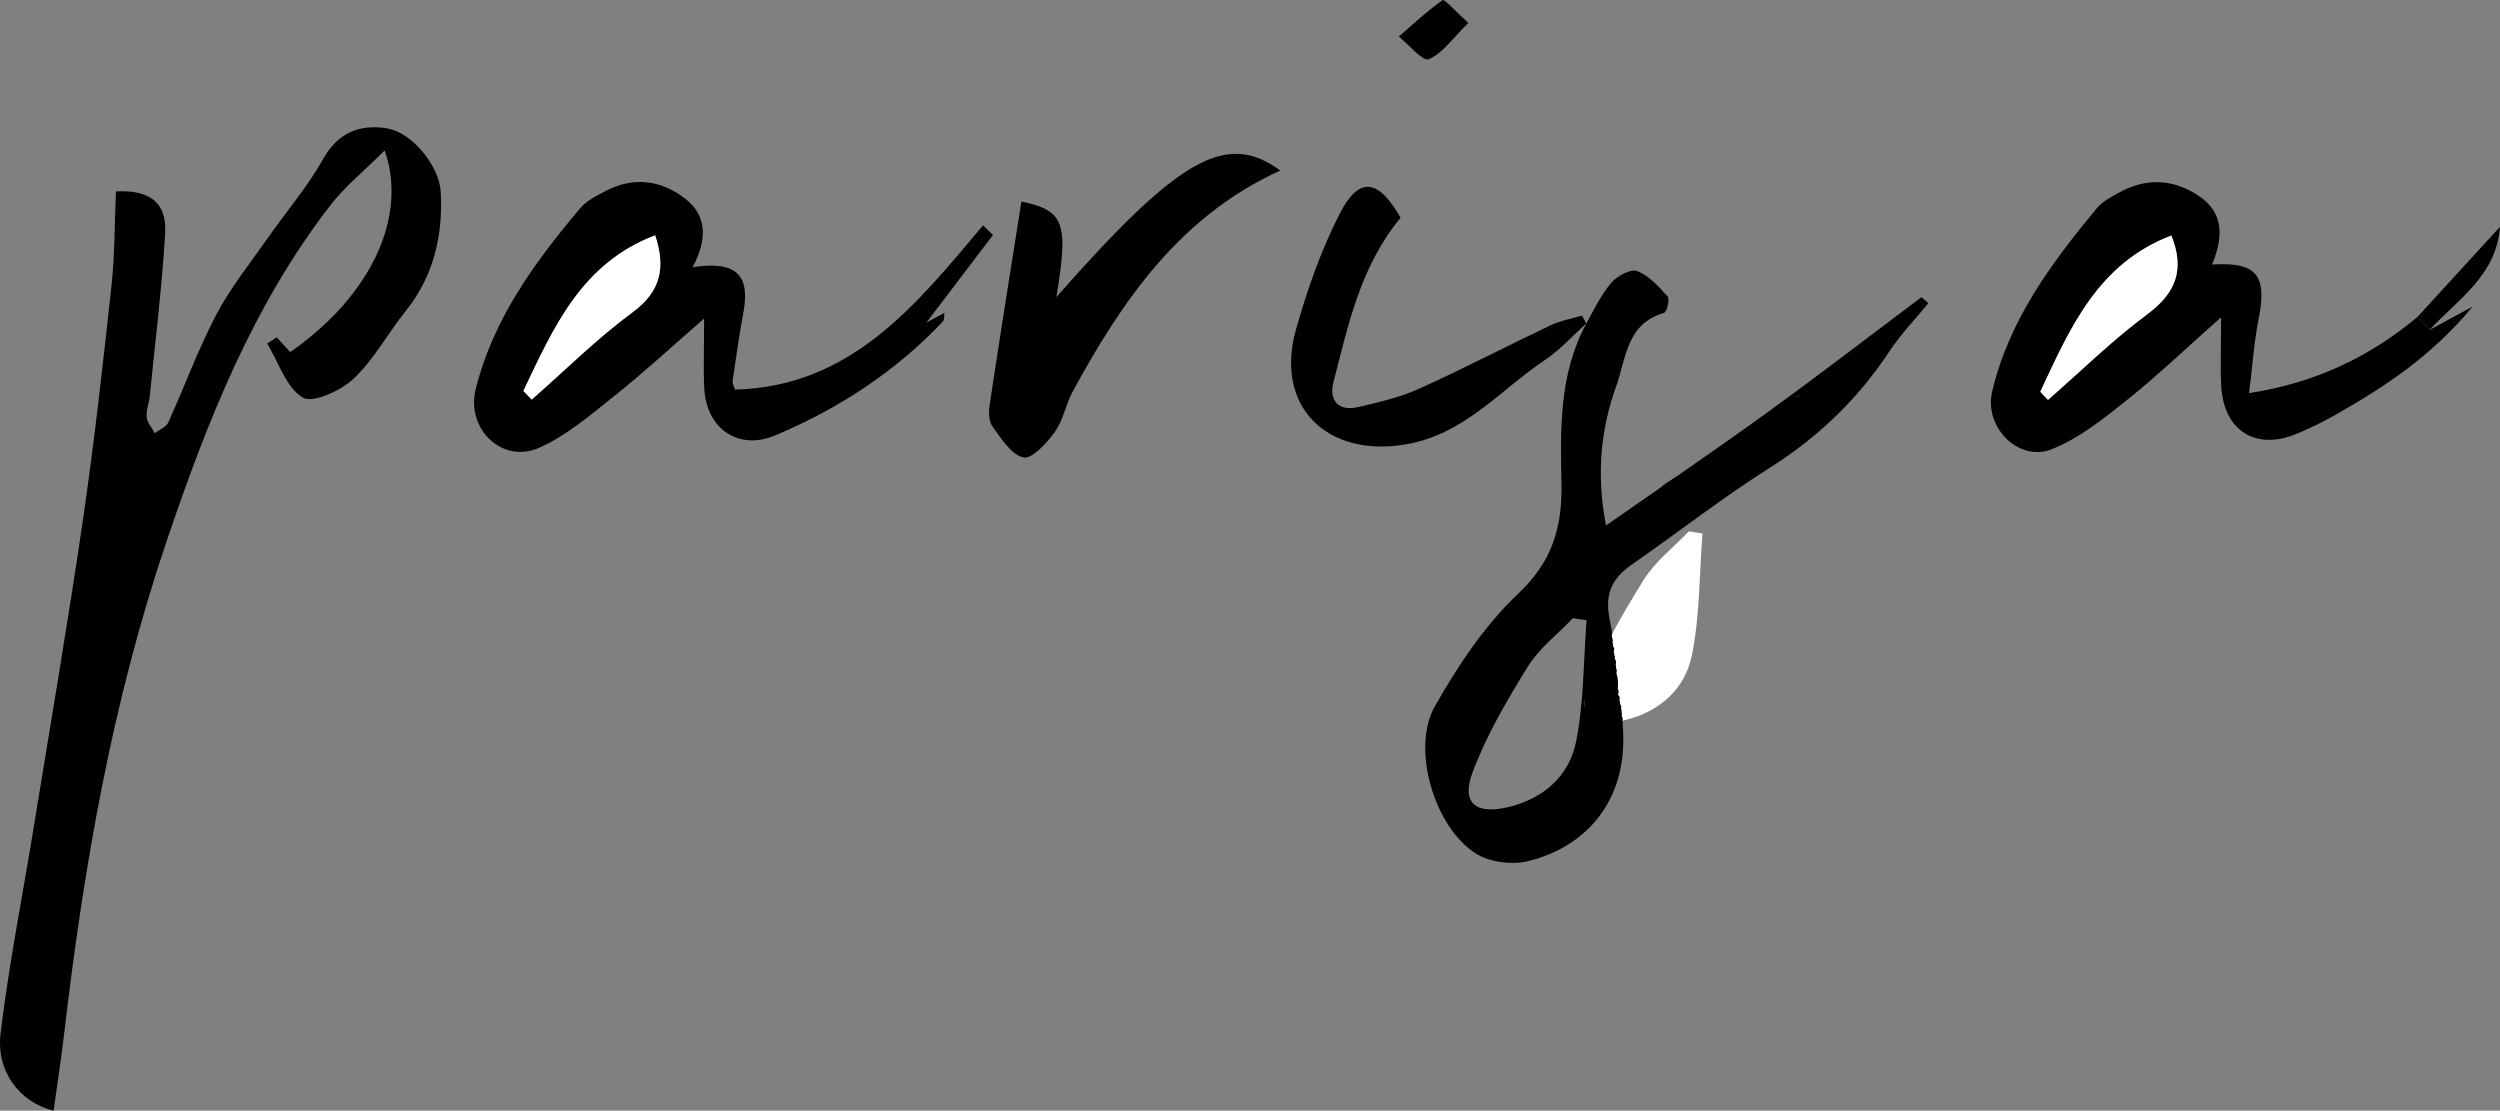 <svg viewBox="0 0 390.42 173.45" xmlns="http://www.w3.org/2000/svg" data-name="Layer 1" id="Layer_1">
  <rect x="0" y="0" width="390.42" height="173.45" fill="#808080" stroke="none"/>
  <defs>
    <style>
      .cls-1, .cls-2 {
        stroke-width: 0px;
      }

      .cls-2 {
        fill: #fff;
      }
    </style>
  </defs>
  <path d="m8.33,173.45c-5.25-1.32-8.96-6.1-8.24-12.09,1.29-10.68,3.4-21.26,5.13-31.89,2.61-16.04,5.36-32.06,7.71-48.13,1.78-12.16,3.14-24.38,4.47-36.59.54-4.93.49-9.92.71-14.86,5.28-.27,7.97,1.74,7.68,6.58-.5,8.45-1.55,16.87-2.39,25.3-.11,1.14-.6,2.29-.49,3.39.08.86.82,1.66,1.26,2.49.72-.55,1.78-.95,2.11-1.68,2.54-5.59,4.64-11.4,7.49-16.81,2.25-4.28,5.34-8.11,8.13-12.1,2.85-4.08,6.15-7.9,8.56-12.22,2.33-4.17,5.72-5.43,9.85-4.82,3.97.58,8.3,5.84,8.52,9.96.36,6.81-1.09,13.14-5.5,18.63-2.79,3.47-4.93,7.55-8.13,10.55-1.99,1.87-6.4,3.87-7.94,2.92-2.59-1.6-3.76-5.5-5.53-8.43.49-.32.99-.65,1.48-.97.71.77,1.42,1.55,2.11,2.3,12.37-8.56,18.44-20.91,14.76-31.49-3.07,3.07-6.16,5.56-8.51,8.6-12.15,15.72-19.26,33.85-25.58,52.52-8.46,24.98-12.91,50.69-15.96,76.74-.46,3.94-1.07,7.86-1.66,12.11Z" class="cls-1"></path>
  <path d="m250.78,82.08c8.69-6.07,17.04-11.75,25.22-17.67,8.11-5.87,16.05-11.99,24.06-18,.37.31.73.62,1.1.93-2.03,2.48-4.3,4.82-6.06,7.48-4.92,7.46-11.12,13.43-18.7,18.22-7.39,4.67-14.31,10.09-21.5,15.08-3.02,2.1-4.32,4.44-3.56,8.4,1.16,6.01,1.96,12.16,2.16,18.28.31,9.9-5.34,17.35-14.89,19.69-2.46.6-5.83.19-7.97-1.1-6.58-3.98-10.34-16.46-6.55-23.11,3.58-6.29,7.75-12.6,12.96-17.52,5.39-5.09,6.95-10.38,6.8-17.45-.18-8.38-.35-17.02,3.9-24.81,1.19-2.18,2.3-4.48,3.89-6.35.91-1.06,3.04-2.21,4.03-1.82,1.84.72,3.39,2.43,4.77,3.98.36.4-.14,2.43-.58,2.56-5.88,1.66-5.92,7.19-7.47,11.47-2.46,6.79-3.08,13.87-1.59,21.72Zm-3,14.78c-.71-.11-1.43-.22-2.14-.32-2.39,2.5-5.27,4.7-7.05,7.57-3.27,5.27-6.46,10.74-8.63,16.52-1.81,4.84.54,6.64,5.68,5.39,5.51-1.34,9.43-4.91,10.49-10.19,1.24-6.18,1.15-12.63,1.64-18.96Zm6.39-14.06c.34.37.67.73,1.01,1.1,7.46-3.65,9.32-5.44,8.77-9.6-3.55,3.09-6.67,5.8-9.78,8.51Z" class="cls-1"></path>
  <path d="m108.17,41.73c6.86-1.05,9,1.26,7.93,7.03-.66,3.55-1.17,7.14-1.69,10.71-.06.44.24.92.37,1.37,18.14-.45,28.32-13.25,38.74-25.65l1.55,1.51c-3.47,4.57-6.94,9.13-10.39,13.67.71-.38,1.67-.9,2.82-1.52-.08.52,0,1.09-.24,1.34-7.41,7.86-16.3,13.63-26.18,17.8-5.73,2.42-10.75-1.01-11.09-7.29-.17-3.15-.03-6.31-.03-10.95-5.2,4.51-9.49,8.49-14.06,12.12-3.73,2.96-7.48,6.21-11.77,8.08-5.77,2.51-11.38-3.02-9.84-9.2,2.73-10.94,9.2-19.78,16.29-28.2,1.02-1.22,2.64-2.02,4.1-2.77,4.26-2.19,8.47-1.67,12.18,1.13,3.56,2.69,3.66,6.39,1.3,10.82Zm-26.43,19.31c.43.46.86.91,1.29,1.37,5.22-4.58,10.18-9.53,15.75-13.64,4.45-3.28,5.19-6.97,3.54-12.02-11.53,4.36-15.89,14.46-20.58,24.29Z" class="cls-1"></path>
  <path d="m379.44,51.51c1.83-.99,3.66-1.98,6.7-3.63-6.47,7.81-13.72,12.5-21.25,16.81-2.01,1.15-4.12,2.18-6.26,3.07-6.34,2.64-11.35-.5-11.74-7.41-.17-3.1-.03-6.22-.03-10.8-5.51,4.88-10,9.18-14.84,13.04-3.59,2.86-7.34,5.85-11.53,7.54-5.21,2.12-10.69-3.41-9.38-8.97,2.63-11.17,9.26-20.11,16.41-28.71.82-.99,2.09-1.64,3.25-2.29,4.32-2.45,8.64-2.26,12.69.49,4,2.72,3.66,6.62,1.99,10.66,7.02-.44,8.63,1.71,7.28,8.49-.73,3.65-.97,7.4-1.49,11.59,10.34-1.6,18.79-5.63,26.26-11.87.65.66,1.29,1.32,1.94,1.98Zm-60.82,9.67c.4.42.8.85,1.2,1.27,5.14-4.49,10.03-9.3,15.49-13.36,4.47-3.32,5.92-6.96,3.78-12.31-11.51,4.39-15.85,14.51-20.47,24.4Z" class="cls-1"></path>
  <path d="m164.95,46.42c19.15-21.76,26.53-26,34.98-19.79-15.64,7.12-24.64,20.25-32.4,34.5-1.1,2.02-1.48,4.49-2.79,6.31-1.25,1.74-3.57,4.28-4.9,4-1.88-.39-3.46-2.93-4.83-4.81-.6-.82-.63-2.29-.46-3.4,1.59-10.58,3.29-21.14,4.96-31.75,6.76,1.38,7.37,3.38,5.46,14.93Z" class="cls-1"></path>
  <path d="m218.72,34.01c-6.27,7.58-8.17,16.74-10.48,25.69-.73,2.83.78,4.61,3.89,3.87,3.21-.76,6.5-1.51,9.48-2.86,6.94-3.13,13.7-6.66,20.58-9.93,1.51-.72,3.23-1,4.86-1.49.23.41.45.81.68,1.22-2.13,1.91-4.07,4.1-6.42,5.68-7.04,4.7-12.54,11.62-21.75,13.2-12.3,2.11-20.54-5.87-17.18-17.89,1.73-6.18,3.9-12.36,6.81-18.07,3.02-5.93,6.03-5.59,9.54.58Z" class="cls-1"></path>
  <path d="m229.31,3.58c-2.47,2.42-4.03,4.75-6.2,5.68-.88.38-3.07-2.27-4.67-3.55,2.26-1.95,4.44-4,6.87-5.7.25-.18,1.95,1.72,4,3.57Z" class="cls-1"></path>
  <path d="m379.44,51.51c-.65-.66-1.29-1.32-1.94-1.98,4.31-4.7,8.61-9.4,12.92-14.11-.57,7.67-6.58,11.29-10.98,16.09Z" class="cls-1"></path>
  <path d="m265.87,83.32c-.49,6.33-.4,12.78-1.64,18.96-1.06,5.28-4.98,8.85-10.49,10.19-5.15,1.25-7.5-.55-5.68-5.39,2.17-5.78,5.35-11.24,8.63-16.52,1.79-2.88,4.67-5.07,7.05-7.57.71.11,1.43.22,2.14.32Z" class="cls-2"></path>
  <path d="m272.26,69.26c3.11-2.71,6.23-5.41,9.78-8.51.54,4.16-1.31,5.96-8.77,9.6-.34-.37-.67-.73-1.01-1.1Z" class="cls-2"></path>
  <path d="m81.74,61.04c4.69-9.83,9.05-19.93,20.58-24.29,1.65,5.05.91,8.74-3.54,12.02-5.57,4.11-10.53,9.05-15.75,13.64-.43-.46-.86-.91-1.29-1.37Z" class="cls-2"></path>
  <path d="m318.63,61.18c4.63-9.88,8.96-20.01,20.47-24.4,2.14,5.36.69,8.99-3.78,12.31-5.46,4.05-10.35,8.87-15.49,13.36-.4-.42-.8-.85-1.2-1.27Z" class="cls-2"></path>
  <path d="m250.43,108.43h.06c-.22.02-.44.05-.66.08h.06c-.22-.03-.44-.06-.66-.09l.05.02-.6-.25.05.03-.51-.39.04.04-.39-.51s.05.07.07.11l-.25-.6c.04.09.06.18.07.28l-.09-.66c.03.46-.03.92-.02,1.38,0,.49.02.99.05,1.48.07,1.17.22,2.33.42,3.48l4.82-1.33c-.27-.77-.46-1.56-.57-2.37l.09.66c-.09-.69-.13-1.39-.11-2.08.04-1.31-1.18-2.56-2.5-2.5s-2.46,1.1-2.5,2.5c-.05,1.72.21,3.49.77,5.12.21.62.57,1.16,1.15,1.49.54.31,1.33.45,1.93.25s1.19-.57,1.49-1.15l.25-.6c.12-.44.12-.89,0-1.33-.05-.31-.1-.62-.14-.94l.09.66c-.15-1.15-.23-2.32-.23-3.48,0-.7.08-1.38-.09-2.07-.13-.51-.42-1.02-.79-1.39-.73-.72-1.67-.88-2.64-.69-.59.12-1.2.65-1.49,1.15-.31.54-.45,1.33-.25,1.93s.57,1.19,1.15,1.49c.62.33,1.24.39,1.93.25h0Z" class="cls-1"></path>
  <path d="m248.71,100.84l.39,4.21c.03.27.18.53.46.6,1.28.31,1.12-1.44,1.12-2.2,0-1.19.02-2.38.02-3.56l-1.23.17c.11.67.16,1.39.33,2.05.16.6.66.88,1.22.64.2-.09.3-.34.31-.54.04-.79.05-1.58.05-2.37,0-.68-1.13-.88-1.23-.17-.23,1.6.26,3.1.52,4.67s.27,3.17.25,4.75c-.01.8,1.24.81,1.25,0,.02-1.53,0-3.05-.22-4.56s-.81-3.02-.6-4.52l-1.23-.17c0,.79-.01,1.58-.05,2.37l.31-.54-.08.03.48-.06c.2.21.26.19.18-.03l-.03-.17c-.03-.2-.06-.4-.1-.6-.06-.37-.12-.74-.18-1.11-.11-.71-1.22-.52-1.23.17,0,.82-.01,1.65-.02,2.47,0,.4,0,.79,0,1.19,0,.18,0,.37,0,.55,0,.12,0,.24,0,.37-.03.22-.01.24.07.07l.48-.06-.09-.02.46.6-.39-4.21c-.07-.79-1.32-.8-1.25,0h0Z" class="cls-1"></path>
  <path d="m248.91,110.98v-.77c0-.06,0-.13,0-.19,0-.08,0-.16-.02-.25-.04-.16-.15-.29-.29-.37-.28-.17-.65-.12-.88.12-.13.13-.22.31-.25.48-.02.13-.04.25-.07.38-.04.26-.09.52-.13.78-.03.17-.03.33.06.48.08.13.22.25.37.29.16.04.34.03.48-.06.13-.08.26-.22.29-.37.04-.22.07-.44.11-.65.02-.11.04-.22.06-.33.02-.09.02-.2.06-.29l-.06.15s.03-.05.05-.08l-.1.13s.02-.02.04-.03l-.13.1s.02-.01.03-.01l-.15.06s.02,0,.03,0l-.17.02h.01c-.06,0-.11-.01-.17-.02h.01s-.1-.04-.15-.06c0,0,.02,0,.03.02l-.31-.54v1.04c0,.16.07.33.19.44s.29.19.44.18.33-.06.44-.18.18-.27.18-.44h0Z" class="cls-1"></path>
  <path d="m250.98,100.32c.8,0,.81-1.25,0-1.25s-.81,1.25,0,1.25h0Z" class="cls-1"></path>
  <path d="m251.49,102.04c.8,0,.81-1.25,0-1.25s-.81,1.25,0,1.25h0Z" class="cls-1"></path>
  <path d="m251.32,101.35c.8,0,.81-1.25,0-1.25s-.81,1.25,0,1.25h0Z" class="cls-1"></path>
  <path d="m251.15,100.66c.8,0,.81-1.25,0-1.25s-.81,1.25,0,1.25h0Z" class="cls-1"></path>
  <path d="m251.49,102.78c.8,0,.81-1.25,0-1.25s-.81,1.25,0,1.25h0Z" class="cls-1"></path>
  <path d="m251.61,103.3c.8,0,.81-1.25,0-1.25s-.81,1.25,0,1.25h0Z" class="cls-1"></path>
  <path d="m251.78,104.04c.8,0,.81-1.25,0-1.25s-.81,1.25,0,1.25h0Z" class="cls-1"></path>
  <path d="m251.78,104.73c.8,0,.81-1.25,0-1.25s-.81,1.25,0,1.25h0Z" class="cls-1"></path>
  <path d="m251.89,105.36c.8,0,.81-1.25,0-1.25s-.81,1.25,0,1.25h0Z" class="cls-1"></path>
  <path d="m251.84,105.82c.8,0,.81-1.25,0-1.25s-.81,1.25,0,1.25h0Z" class="cls-1"></path>
  <path d="m251.95,107.88c.8,0,.81-1.25,0-1.25s-.81,1.25,0,1.25h0Z" class="cls-1"></path>
  <path d="m252.18,108.68c.8,0,.81-1.25,0-1.25s-.81,1.25,0,1.25h0Z" class="cls-1"></path>
  <path d="m252.35,109.66c.8,0,.81-1.25,0-1.25s-.81,1.25,0,1.25h0Z" class="cls-1"></path>
  <path d="m252.41,110.4c.8,0,.81-1.25,0-1.25s-.81,1.25,0,1.25h0Z" class="cls-1"></path>
  <path d="m252.58,111.04c.8,0,.81-1.25,0-1.25s-.81,1.25,0,1.25h0Z" class="cls-1"></path>
  <path d="m252.64,111.61c.8,0,.81-1.25,0-1.25s-.81,1.25,0,1.25h0Z" class="cls-1"></path>
  <path d="m252.7,112.18c.8,0,.81-1.25,0-1.25s-.81,1.25,0,1.25h0Z" class="cls-1"></path>
  <path d="m252.64,112.81c.8,0,.81-1.25,0-1.25s-.81,1.25,0,1.25h0Z" class="cls-1"></path>
  <path d="m252.81,112.93c.8,0,.81-1.25,0-1.25s-.81,1.25,0,1.25h0Z" class="cls-1"></path>
  <path d="m250.49,99.4c.02.27.06.55.16.8.02.08.06.15.11.21.04.07.1.12.18.16.07.05.15.07.23.07.08.02.17.01.25-.01l.15-.06c.09-.06.17-.13.22-.22l.06-.15c.03-.11.03-.22,0-.33-.06-.15-.1-.32-.13-.48l.02.17c0-.05-.01-.1-.01-.15,0-.09-.01-.17-.05-.24-.03-.08-.07-.14-.13-.2-.06-.06-.12-.1-.2-.13-.07-.04-.15-.06-.24-.05l-.17.02c-.11.03-.2.08-.28.16-.11.12-.19.28-.18.44h0Z" class="cls-1"></path>
  <path d="m264.84,76.49c-.88-.53-1.95-.32-2.74.27-.91.67-1.31,1.71-1.8,2.68-.98,1.96-2.92,2.78-4.86,3.51l.77.77c.44-1.78,1.54-3.36,3.07-4.36.77-.5,1.58-.78,2.44-1.05.92-.29,1.79-.67,2.33-1.5.45-.68-.63-1.29-1.08-.63-1.6,2.33-3.77,4.22-6.28,5.52l.63,1.08c2.13-1.22,4.4-2.15,6.77-2.78.78-.21.45-1.41-.33-1.21-2.47.66-4.85,1.64-7.07,2.91-.7.4-.08,1.45.63,1.08,2.7-1.4,5-3.46,6.73-5.97l-1.08-.63c-.49.74-1.54.9-2.32,1.16-.92.3-1.77.74-2.53,1.33-1.54,1.18-2.66,2.85-3.12,4.73-.1.43.3.94.77.77,1.79-.67,3.7-1.42,4.91-2.97.66-.84.96-1.85,1.52-2.74.39-.62,1.25-1.33,2-.88.69.42,1.32-.67.63-1.08h0Z" class="cls-1"></path>
  <path d="m280.02,64.38c-1.23,1.69-2.69,3.2-4.31,4.53-.24.19-.23.6-.05.82.2.26.52.3.81.16,2.71-1.27,5.35-2.69,7.9-4.25l-.86-.86c-.91,1.54-2.24,2.74-3.85,3.51-.73.35-.09,1.42.63,1.08,1.79-.86,3.29-2.25,4.3-3.96.31-.53-.32-1.18-.86-.86-2.55,1.56-5.19,2.98-7.9,4.25l.76.98c1.71-1.39,3.21-3,4.51-4.78.2-.27.05-.7-.22-.86-.32-.19-.66-.05-.86.22h0Z" class="cls-1"></path>
  <path d="m281.97,63.51c.8,0,.81-1.25,0-1.25s-.81,1.25,0,1.25h0Z" class="cls-1"></path>
  <path d="m279.91,64.87l-.77,1.15,1.08.63c.31-.59.61-1.17.92-1.76.15-.29.08-.69-.22-.86-.29-.15-.69-.09-.86.22-.31.59-.61,1.17-.92,1.76-.15.29-.08.69.22.86s.66.07.86-.22l.77-1.15c.09-.13.1-.33.06-.48s-.15-.3-.29-.37c-.32-.17-.66-.07-.86.22h0Z" class="cls-1"></path>
  <path d="m264.63,73.09c-1.69.7-3.28,1.54-4.76,2.63-.41.3-.72.62-.86,1.12-.12.45-.07,1.05.19,1.44s.64.75,1.12.86,1.05.1,1.44-.19c1.31-.97,2.73-1.78,4.24-2.41l-.45.19.07-.03c.24-.06.46-.17.64-.34.2-.13.37-.31.48-.53.24-.4.33-.99.19-1.44s-.43-.89-.86-1.12-.99-.38-1.44-.19h0Z" class="cls-1"></path>
  <path d="m263.49,75.74c-.3.31-.6.62-.92.91-.16.15-.32.29-.48.43-.17.13-.17.14,0,0-.09.06-.17.12-.26.18-.18.12-.37.21-.55.32-.19.09-.19.09.01,0-.1.04-.21.08-.31.11-.42.13-.86.21-1.29.3-.99.19-1.93.45-2.81.97-.4.24-.78.5-1.19.7.35-.18-.26.09-.34.12-.21.07-.43.13-.65.2-.94.28-1.63,1.33-1.31,2.31s1.3,1.61,2.31,1.31,1.99-.73,2.92-1.31c.2-.12.4-.23.6-.34-.16.08-.16.06,0,0,.13-.04.26-.08.39-.12.45-.12.92-.2,1.38-.29.98-.2,1.94-.53,2.77-1.1s1.62-1.31,2.35-2.06c.68-.7.75-1.96,0-2.65s-1.92-.75-2.65,0h0Z" class="cls-1"></path>
  <path d="m283,60.24c-1.66,1.49-3.26,3.06-4.77,4.7l2.94.38c-.47-.63-.94-1.13-1.71-1.39-.88-.3-1.79.06-2.45.66-.76.69-1.45,1.46-2.18,2.18s-.75,1.97,0,2.65,1.91.74,2.65,0c.48-.48.95-.96,1.43-1.44.22-.22.47-.42.66-.66.24-.22.09-.15-.43.2l-1.03-.13c-.22-.19-.26-.22-.11-.08.13.15.11.11-.07-.11.37.49.75.81,1.37.9.57.08,1.17-.08,1.58-.52,1.52-1.64,3.11-3.21,4.77-4.7.73-.66.72-1.99,0-2.65-.78-.72-1.87-.7-2.65,0h0Z" class="cls-1"></path>
  <path d="m273.07,67.46l-.69.46c-.22.12-.39.28-.53.48-.17.18-.28.39-.34.64-.08.25-.09.5-.03.75.01.25.09.48.22.7l.29.38c.23.23.51.39.83.48l.5.07c.34,0,.65-.09.95-.26l.69-.46c.22-.12.39-.28.53-.48.17-.18.28-.39.34-.64.08-.25.09-.5.03-.75-.01-.25-.09-.48-.22-.7l-.29-.38c-.23-.23-.51-.39-.83-.48l-.5-.07c-.34,0-.65.09-.95.26h0Z" class="cls-1"></path>
  <path d="m281.62,60.86c-.85,1.05-1.77,2.05-2.74,3l1.82-.48h-.03c.15.05.3.12.45.18-.05-.02-.09-.04-.13-.07l.38.29s-.07-.06-.11-.1l.29.38c-.04-.06-.08-.11-.1-.18l.19.45c-.03-.07-.04-.13-.05-.21l.07.5c0-.08-.01-.16,0-.25l-.07.5c.01-.07.03-.14.05-.21l-.19.45c.03-.07.06-.12.1-.18l-.29.38s.07-.07.1-.1l-.38.29s.08-.05.13-.08l-.45.19h.03c.24-.07.46-.18.64-.35.2-.13.37-.31.48-.53.24-.4.33-.99.19-1.44s-.43-.89-.86-1.12-.98-.37-1.44-.19c-.41.16-.67.28-1,.58-.03.03-.06.05-.08.08-.13.14-.26.3-.35.46-.02.03-.04.07-.05.11-.08.18-.17.36-.22.55-.03.11-.04.24-.05.35-.02.12-.04.25-.04.37,0,.04,0,.08,0,.12.02.19.04.4.08.59.03.12.09.23.13.34.04.1.08.22.14.32.1.16.23.32.35.46.03.03.05.06.08.08.33.3.6.43,1.01.59.33.09.66.09,1,0,.32-.09.59-.25.83-.48.97-.94,1.89-1.94,2.74-3,.18-.17.31-.37.39-.6.12-.22.17-.46.16-.72,0-.46-.2-1.01-.55-1.33s-.83-.57-1.33-.55c-.47.02-1.02.17-1.33.55h0Z" class="cls-1"></path>
</svg>